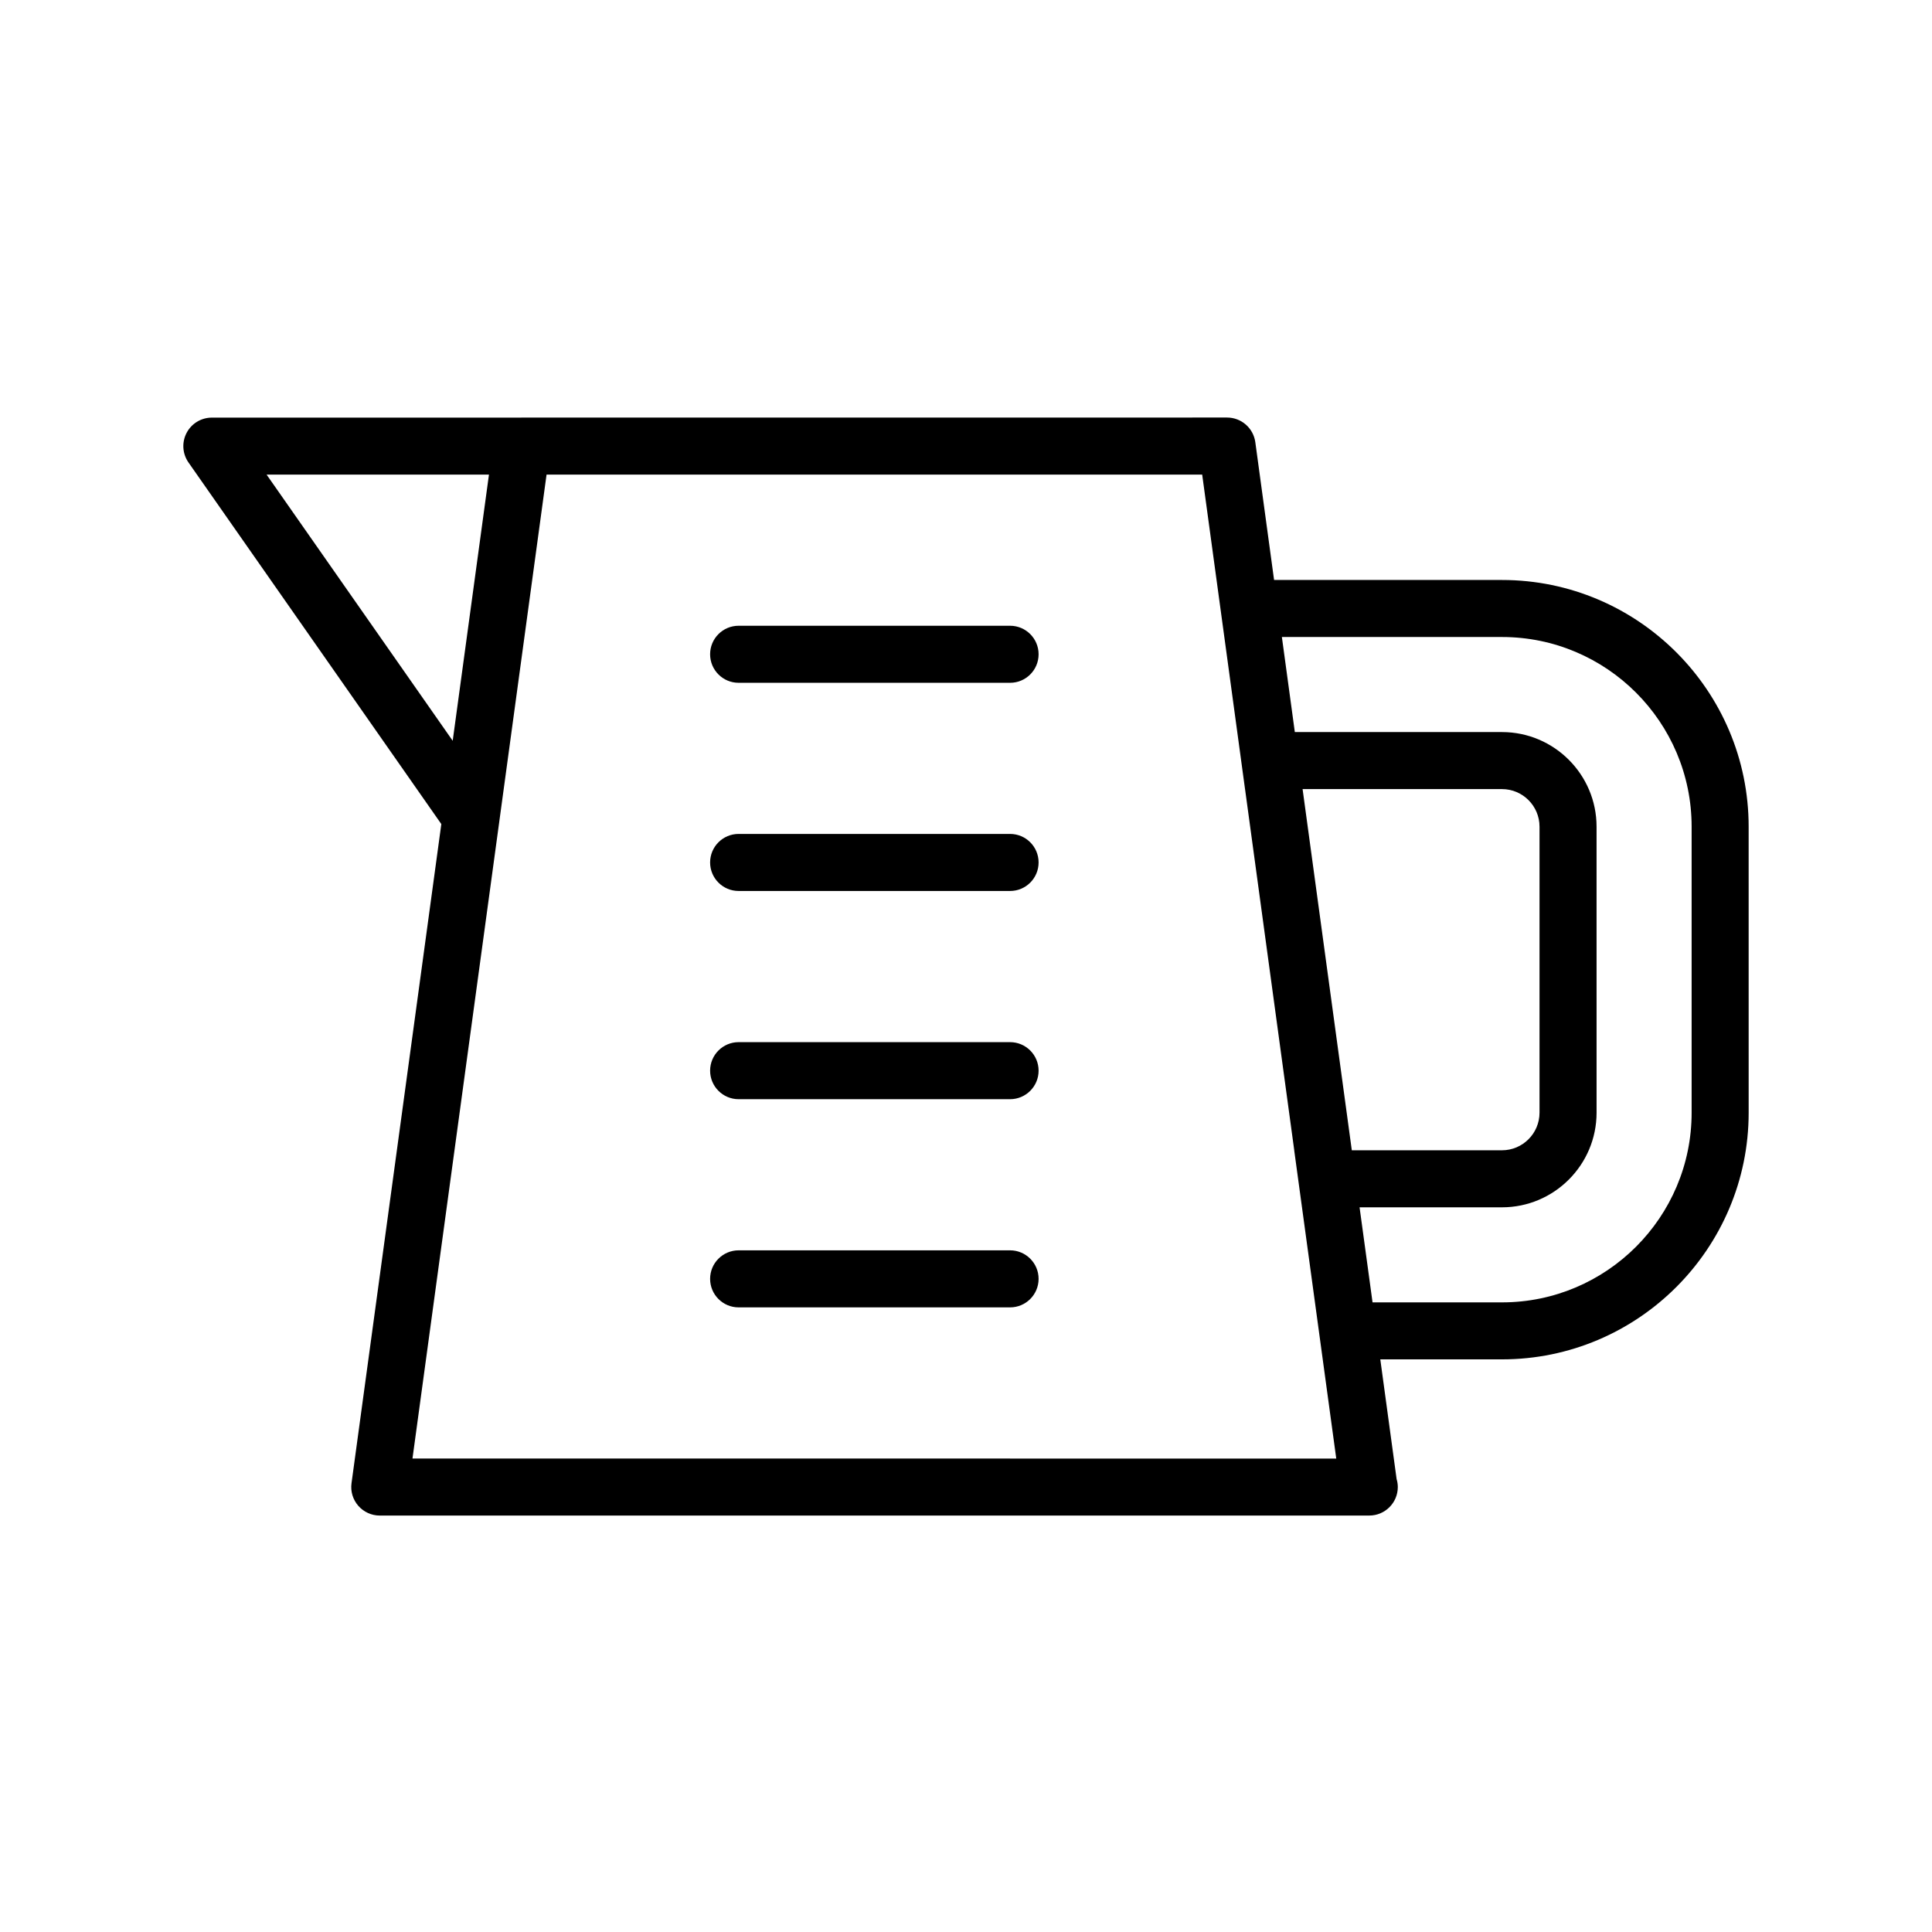 <?xml version="1.0" encoding="UTF-8"?>
<!-- Uploaded to: SVG Repo, www.svgrepo.com, Generator: SVG Repo Mixer Tools -->
<svg fill="#000000" width="800px" height="800px" version="1.1" viewBox="144 144 512 512" xmlns="http://www.w3.org/2000/svg">
 <g>
  <path d="m411.68 475.35h-71.934c-4.176 0-7.559 3.387-7.559 7.559s3.379 7.559 7.559 7.559h71.934c4.172 0 7.559-3.387 7.559-7.559s-3.387-7.559-7.559-7.559z"/>
  <path d="m411.68 420.18h-71.934c-4.176 0-7.559 3.387-7.559 7.559s3.379 7.559 7.559 7.559h71.934c4.172 0 7.559-3.387 7.559-7.559s-3.387-7.559-7.559-7.559z"/>
  <path d="m411.68 365h-71.934c-4.176 0-7.559 3.379-7.559 7.559 0 4.176 3.379 7.559 7.559 7.559h71.934c4.172 0 7.559-3.379 7.559-7.559s-3.387-7.559-7.559-7.559z"/>
  <path d="m411.68 309.83h-71.934c-4.176 0-7.559 3.379-7.559 7.559 0 4.176 3.379 7.559 7.559 7.559h71.934c4.172 0 7.559-3.379 7.559-7.559s-3.387-7.559-7.559-7.559z"/>
  <path d="m542.04 297.7h-60.395l-4.973-36.512c-0.516-3.742-3.707-6.535-7.488-6.535l-57.508 0.004h-129.44c-0.02 0-0.039 0.012-0.066 0.012l-82.031 0.004c-2.816 0-5.402 1.57-6.699 4.066-1.301 2.5-1.102 5.512 0.508 7.82l67.008 95.828-23.801 174.68c-0.297 2.16 0.359 4.344 1.793 5.984 1.438 1.641 3.512 2.59 5.691 2.59l95.102-0.004h167.03c0.035-0.004 0.07-0.004 0.102 0 4.176 0 7.559-3.387 7.559-7.559 0-0.734-0.117-1.438-0.316-2.106l-4.324-31.727h32.25c36.043 0 65.371-29.328 65.371-65.383l-0.004-75.781c0-36.051-29.32-65.379-65.367-65.379zm-52.84 55.418h52.84c5.488 0 9.949 4.469 9.949 9.961v75.793c0 5.496-4.465 9.965-9.949 9.965h-39.797zm-274.55-83.34h58.93l-9.609 70.535zm197.03 260.75h-158.37l23.035-169.02v-0.012l12.496-91.715 173.75-0.004 7.367 54.039 3.988 29.312h0.004l13.039 95.719h-0.012l7.562 55.418 3.582 26.273h-86.441zm180.62-91.656c0 27.719-22.547 50.27-50.254 50.27h-34.309l-0.605-4.449-2.832-20.742h37.742c13.82 0 25.066-11.25 25.066-25.078l-0.004-75.793c0-13.824-11.238-25.074-25.066-25.074h-54.895l-3.43-25.191h58.332c27.711 0 50.254 22.551 50.254 50.266z"/>
 </g>
</svg>